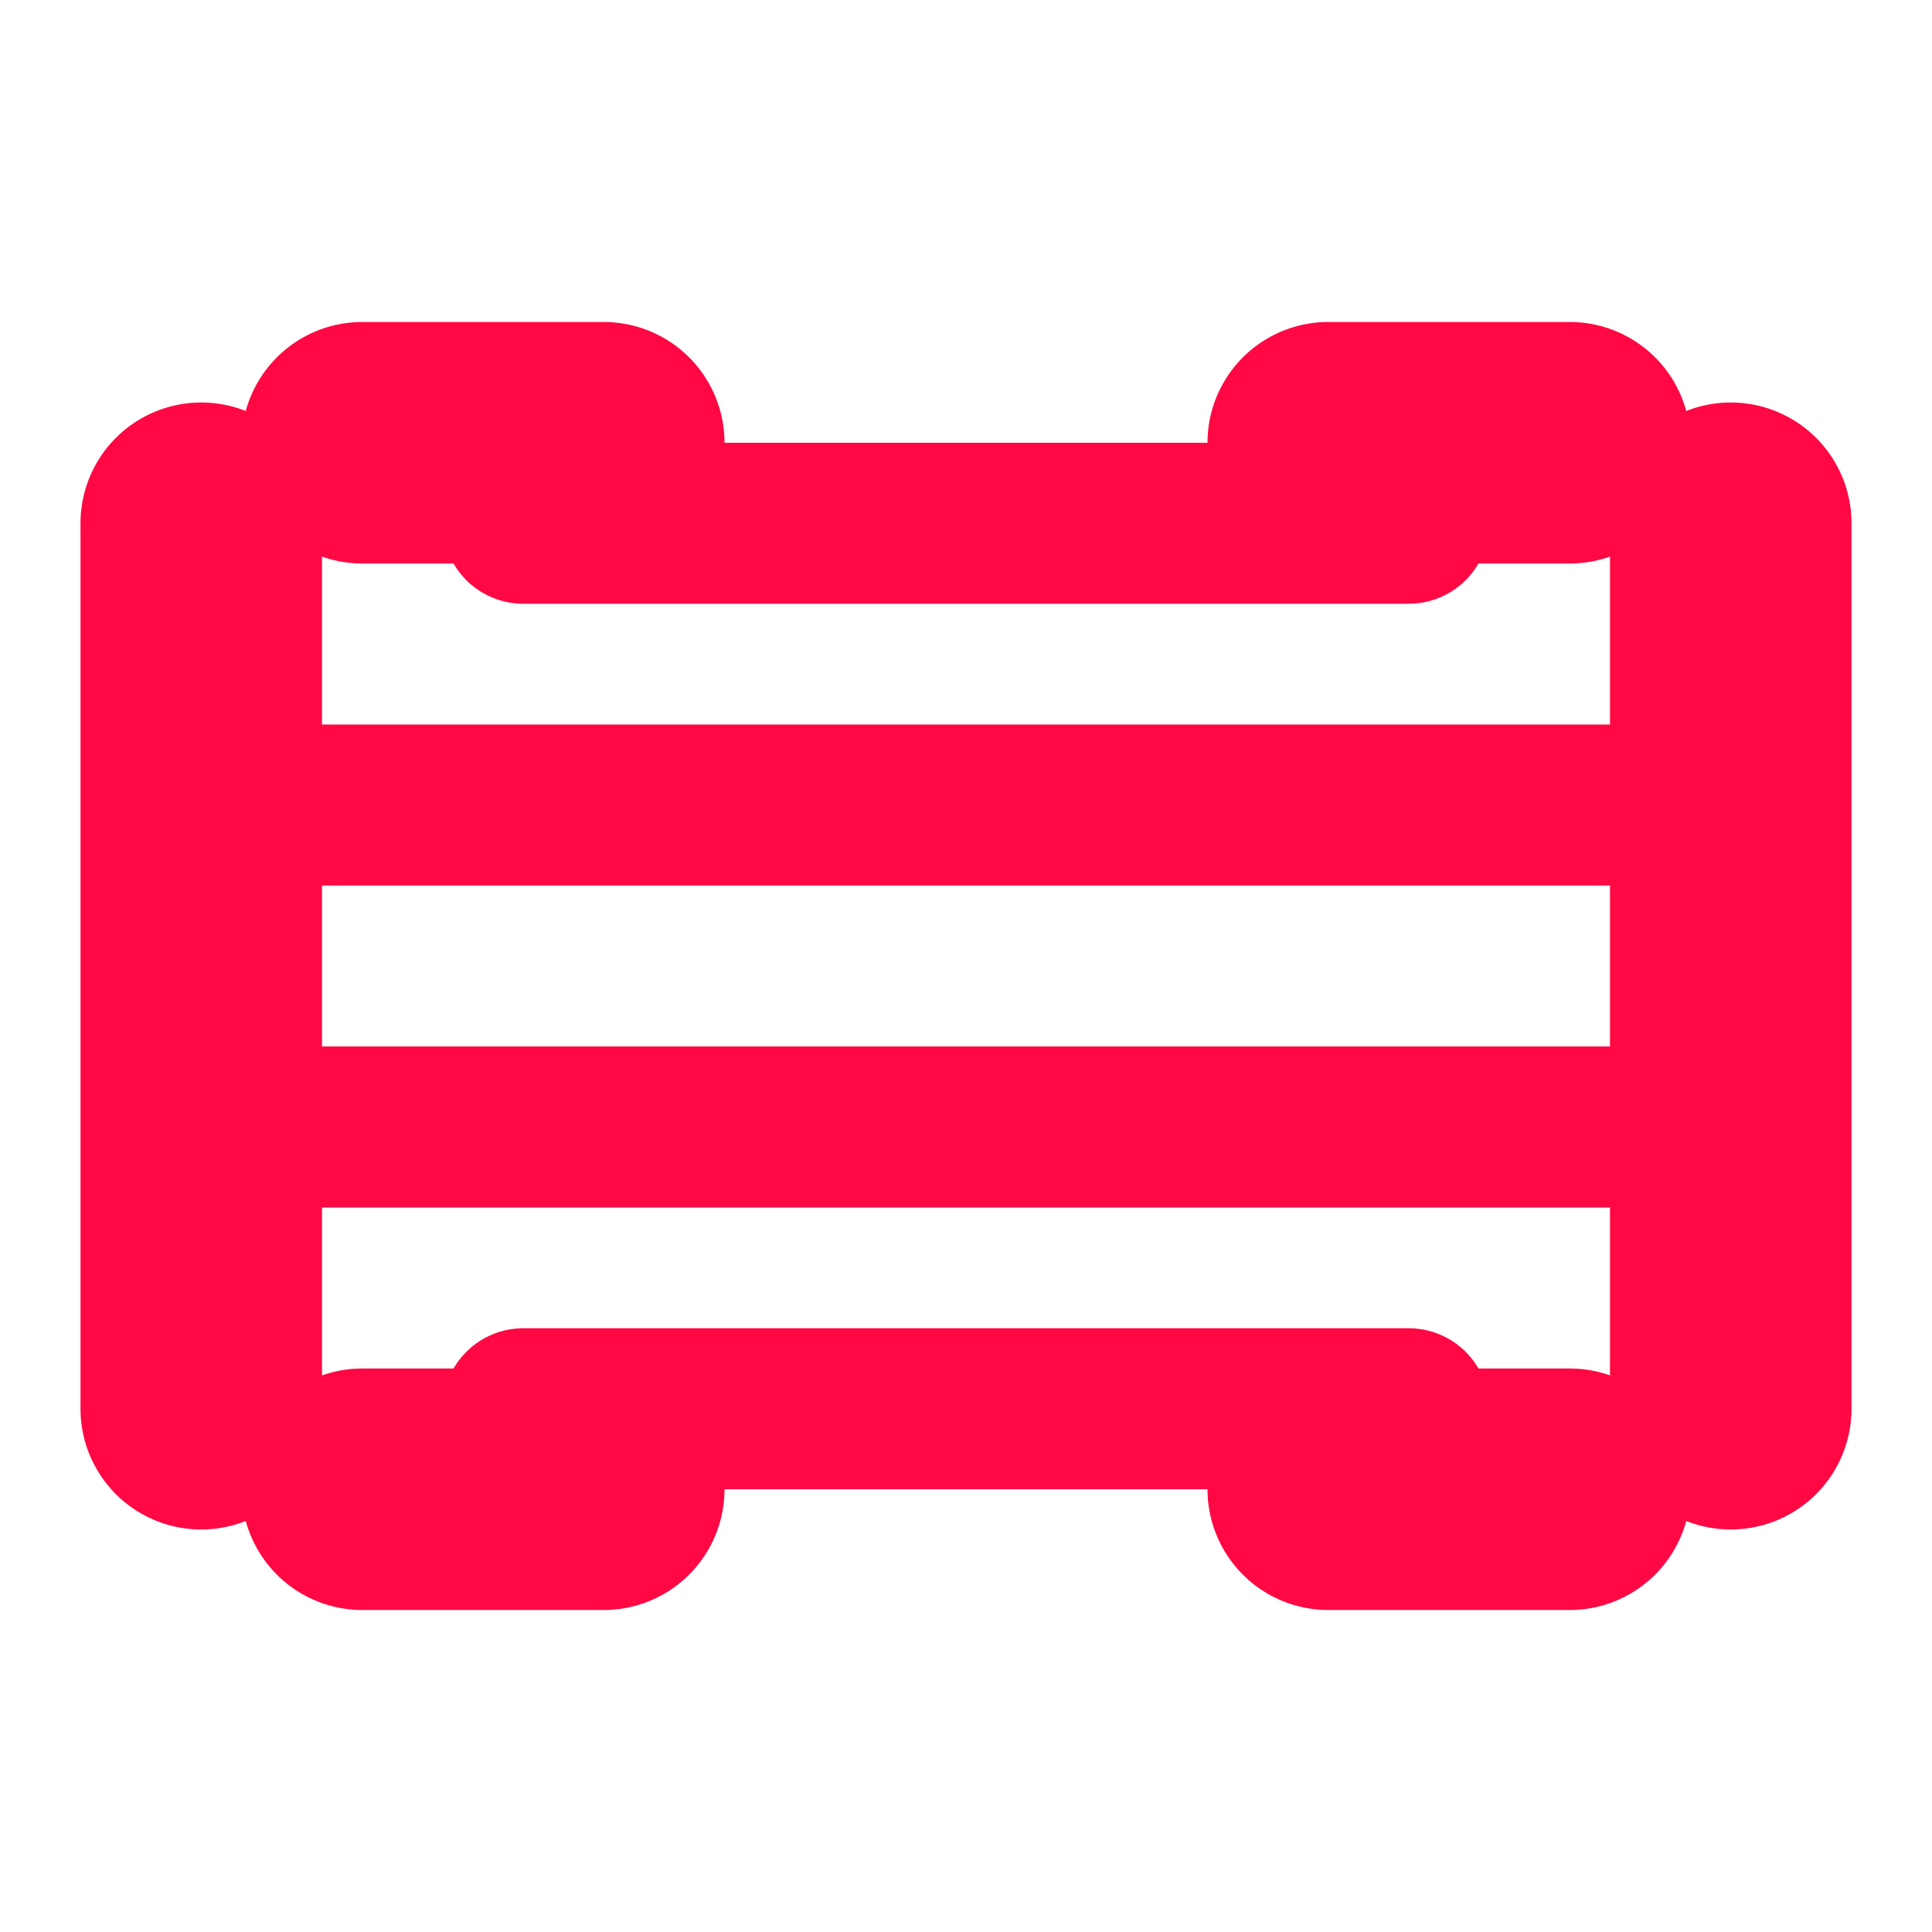 
<svg xmlns="http://www.w3.org/2000/svg" width="24" height="24" viewBox="0 0 24 24" fill="none" stroke="#ff0844" stroke-width="2" stroke-linecap="round" stroke-linejoin="round">
  <path d="M6.5 6.5h11"></path>
  <path d="M6.5 17.5h11"></path>
  <path d="M4 10h16"></path>
  <path d="M4 14h16"></path>
  <path d="M2 6.5a.5.5 0 0 1 1 0v11a.5.5 0 0 1-1 0z"></path>
  <path d="M21 6.5a.5.5 0 0 1 1 0v11a.5.5 0 0 1-1 0z"></path>
  <path d="M4.5 6a.5.5 0 0 1 0-1h3a.5.5 0 0 1 0 1z"></path>
  <path d="M4.5 19a.5.5 0 0 1 0-1h3a.5.5 0 0 1 0 1z"></path>
  <path d="M16.5 6a.5.5 0 0 1 0-1h3a.5.5 0 0 1 0 1z"></path>
  <path d="M16.5 19a.5.5 0 0 1 0-1h3a.5.5 0 0 1 0 1z"></path>
</svg>
